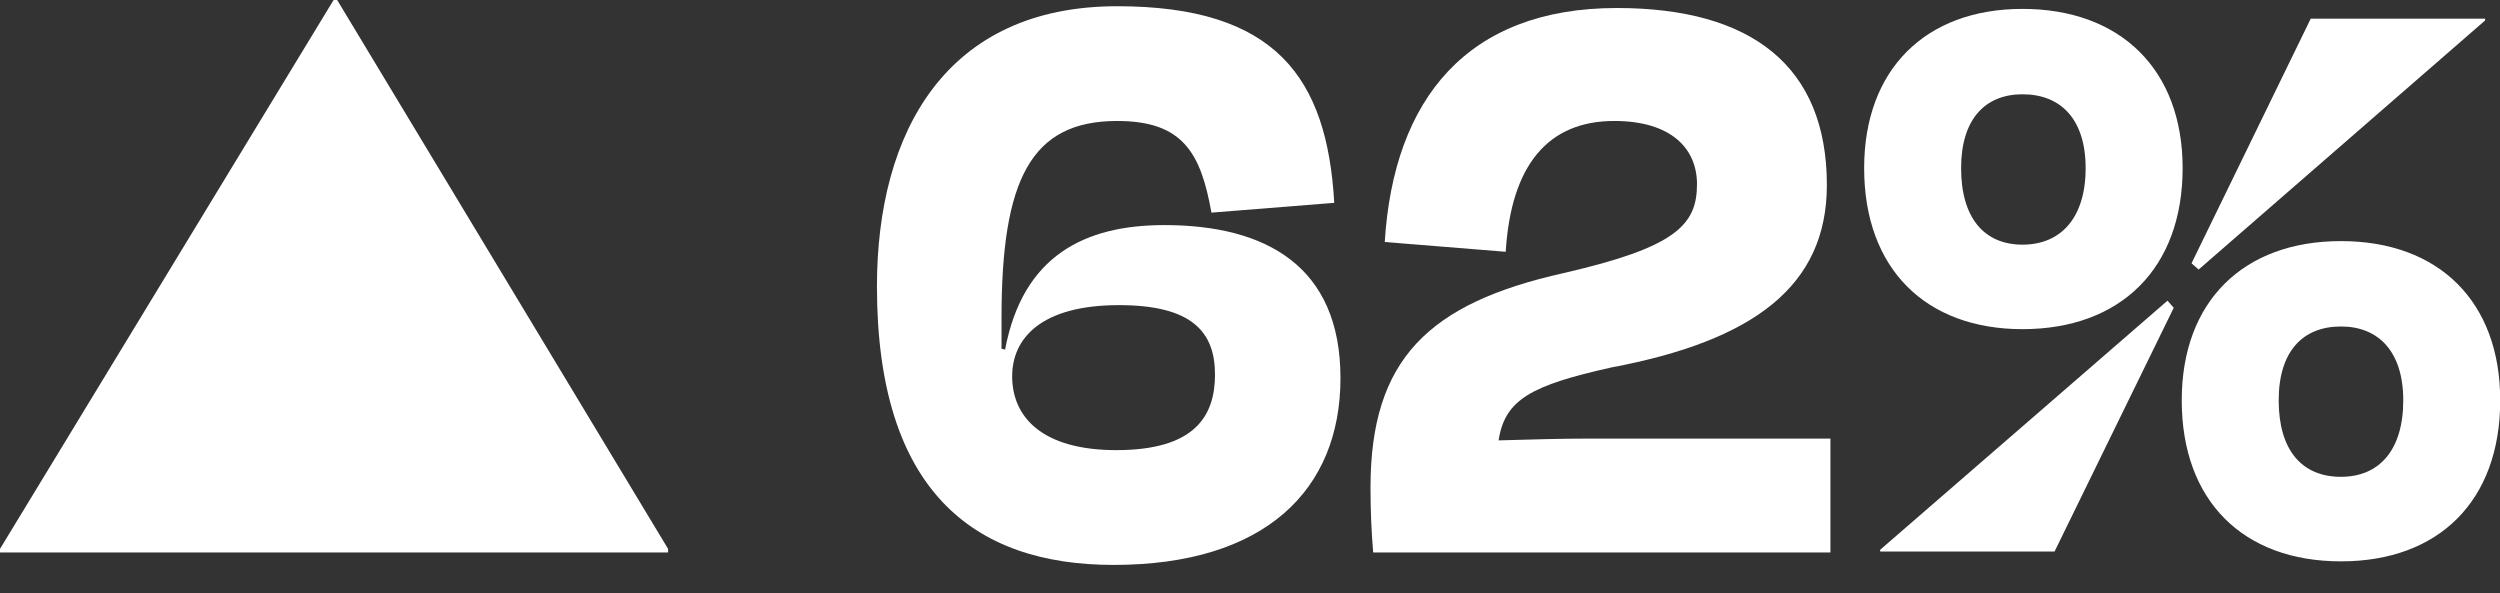 <svg width="59" height="14" viewBox="0 0 59 14" fill="none" xmlns="http://www.w3.org/2000/svg">
<rect x="0" y="0" width="59" height="14" fill="#333333" stroke="none"/>
<path d="M47.731 7.768C45.443 7.768 43.994 6.34 43.994 3.968C43.994 1.638 45.443 0.21 47.731 0.21C50.04 0.21 51.51 1.638 51.51 3.968C51.51 6.34 50.04 7.768 47.731 7.768ZM47.731 5.774C48.634 5.774 49.221 5.144 49.221 3.968C49.221 2.813 48.634 2.225 47.731 2.225C46.849 2.225 46.282 2.813 46.282 3.968C46.282 5.144 46.828 5.774 47.731 5.774ZM55.247 13.248C52.938 13.248 51.489 11.82 51.489 9.448C51.489 7.117 52.938 5.69 55.247 5.69C57.556 5.69 59.005 7.117 59.005 9.448C59.005 11.82 57.556 13.248 55.247 13.248ZM55.247 11.253C56.15 11.253 56.717 10.623 56.717 9.448C56.717 8.293 56.129 7.705 55.247 7.705C54.344 7.705 53.777 8.293 53.777 9.448C53.777 10.623 54.323 11.253 55.247 11.253ZM54.533 0.441H58.648V0.483L51.888 6.361L51.72 6.214L54.533 0.441ZM48.487 13.017H44.372V12.975L51.153 7.096L51.3 7.264L48.487 13.017Z" fill="white"/>
<path d="M38.096 2.855C36.543 2.855 35.661 3.884 35.535 5.942L32.68 5.711C32.89 2.33 34.632 0.189 38.159 0.189C41.33 0.189 43.114 1.554 43.114 4.367C43.114 6.76 41.372 8.041 38.033 8.671C36.144 9.091 35.514 9.427 35.367 10.393C36.102 10.371 36.879 10.351 37.425 10.351H43.198V13.038H32.407C32.365 12.534 32.344 12.051 32.344 11.505C32.344 8.482 33.709 7.159 36.9 6.445C39.545 5.837 40.049 5.312 40.049 4.346C40.049 3.506 39.44 2.855 38.096 2.855Z" fill="white"/>
<path d="M26.407 7.201C24.58 7.201 23.887 7.978 23.887 8.881C23.887 9.847 24.601 10.623 26.344 10.623C28.191 10.623 28.674 9.826 28.674 8.839C28.674 7.831 28.128 7.201 26.407 7.201ZM31.635 8.923C31.635 11.568 29.85 13.332 26.281 13.332C22.964 13.332 20.696 11.568 20.696 6.76C20.696 3.107 22.334 0.147 26.365 0.147C30.102 0.147 31.32 1.827 31.488 4.787L28.59 5.018C28.338 3.611 27.919 2.855 26.365 2.855C24.328 2.855 23.636 4.241 23.636 7.495V8.23L23.72 8.251C24.139 6.026 25.609 5.312 27.478 5.312C29.871 5.312 31.635 6.277 31.635 8.923Z" fill="white"/>
<path d="M0 13.038V12.954L7.873 0H7.957L15.767 12.954V13.038H0Z" fill="white"/>
</svg>
